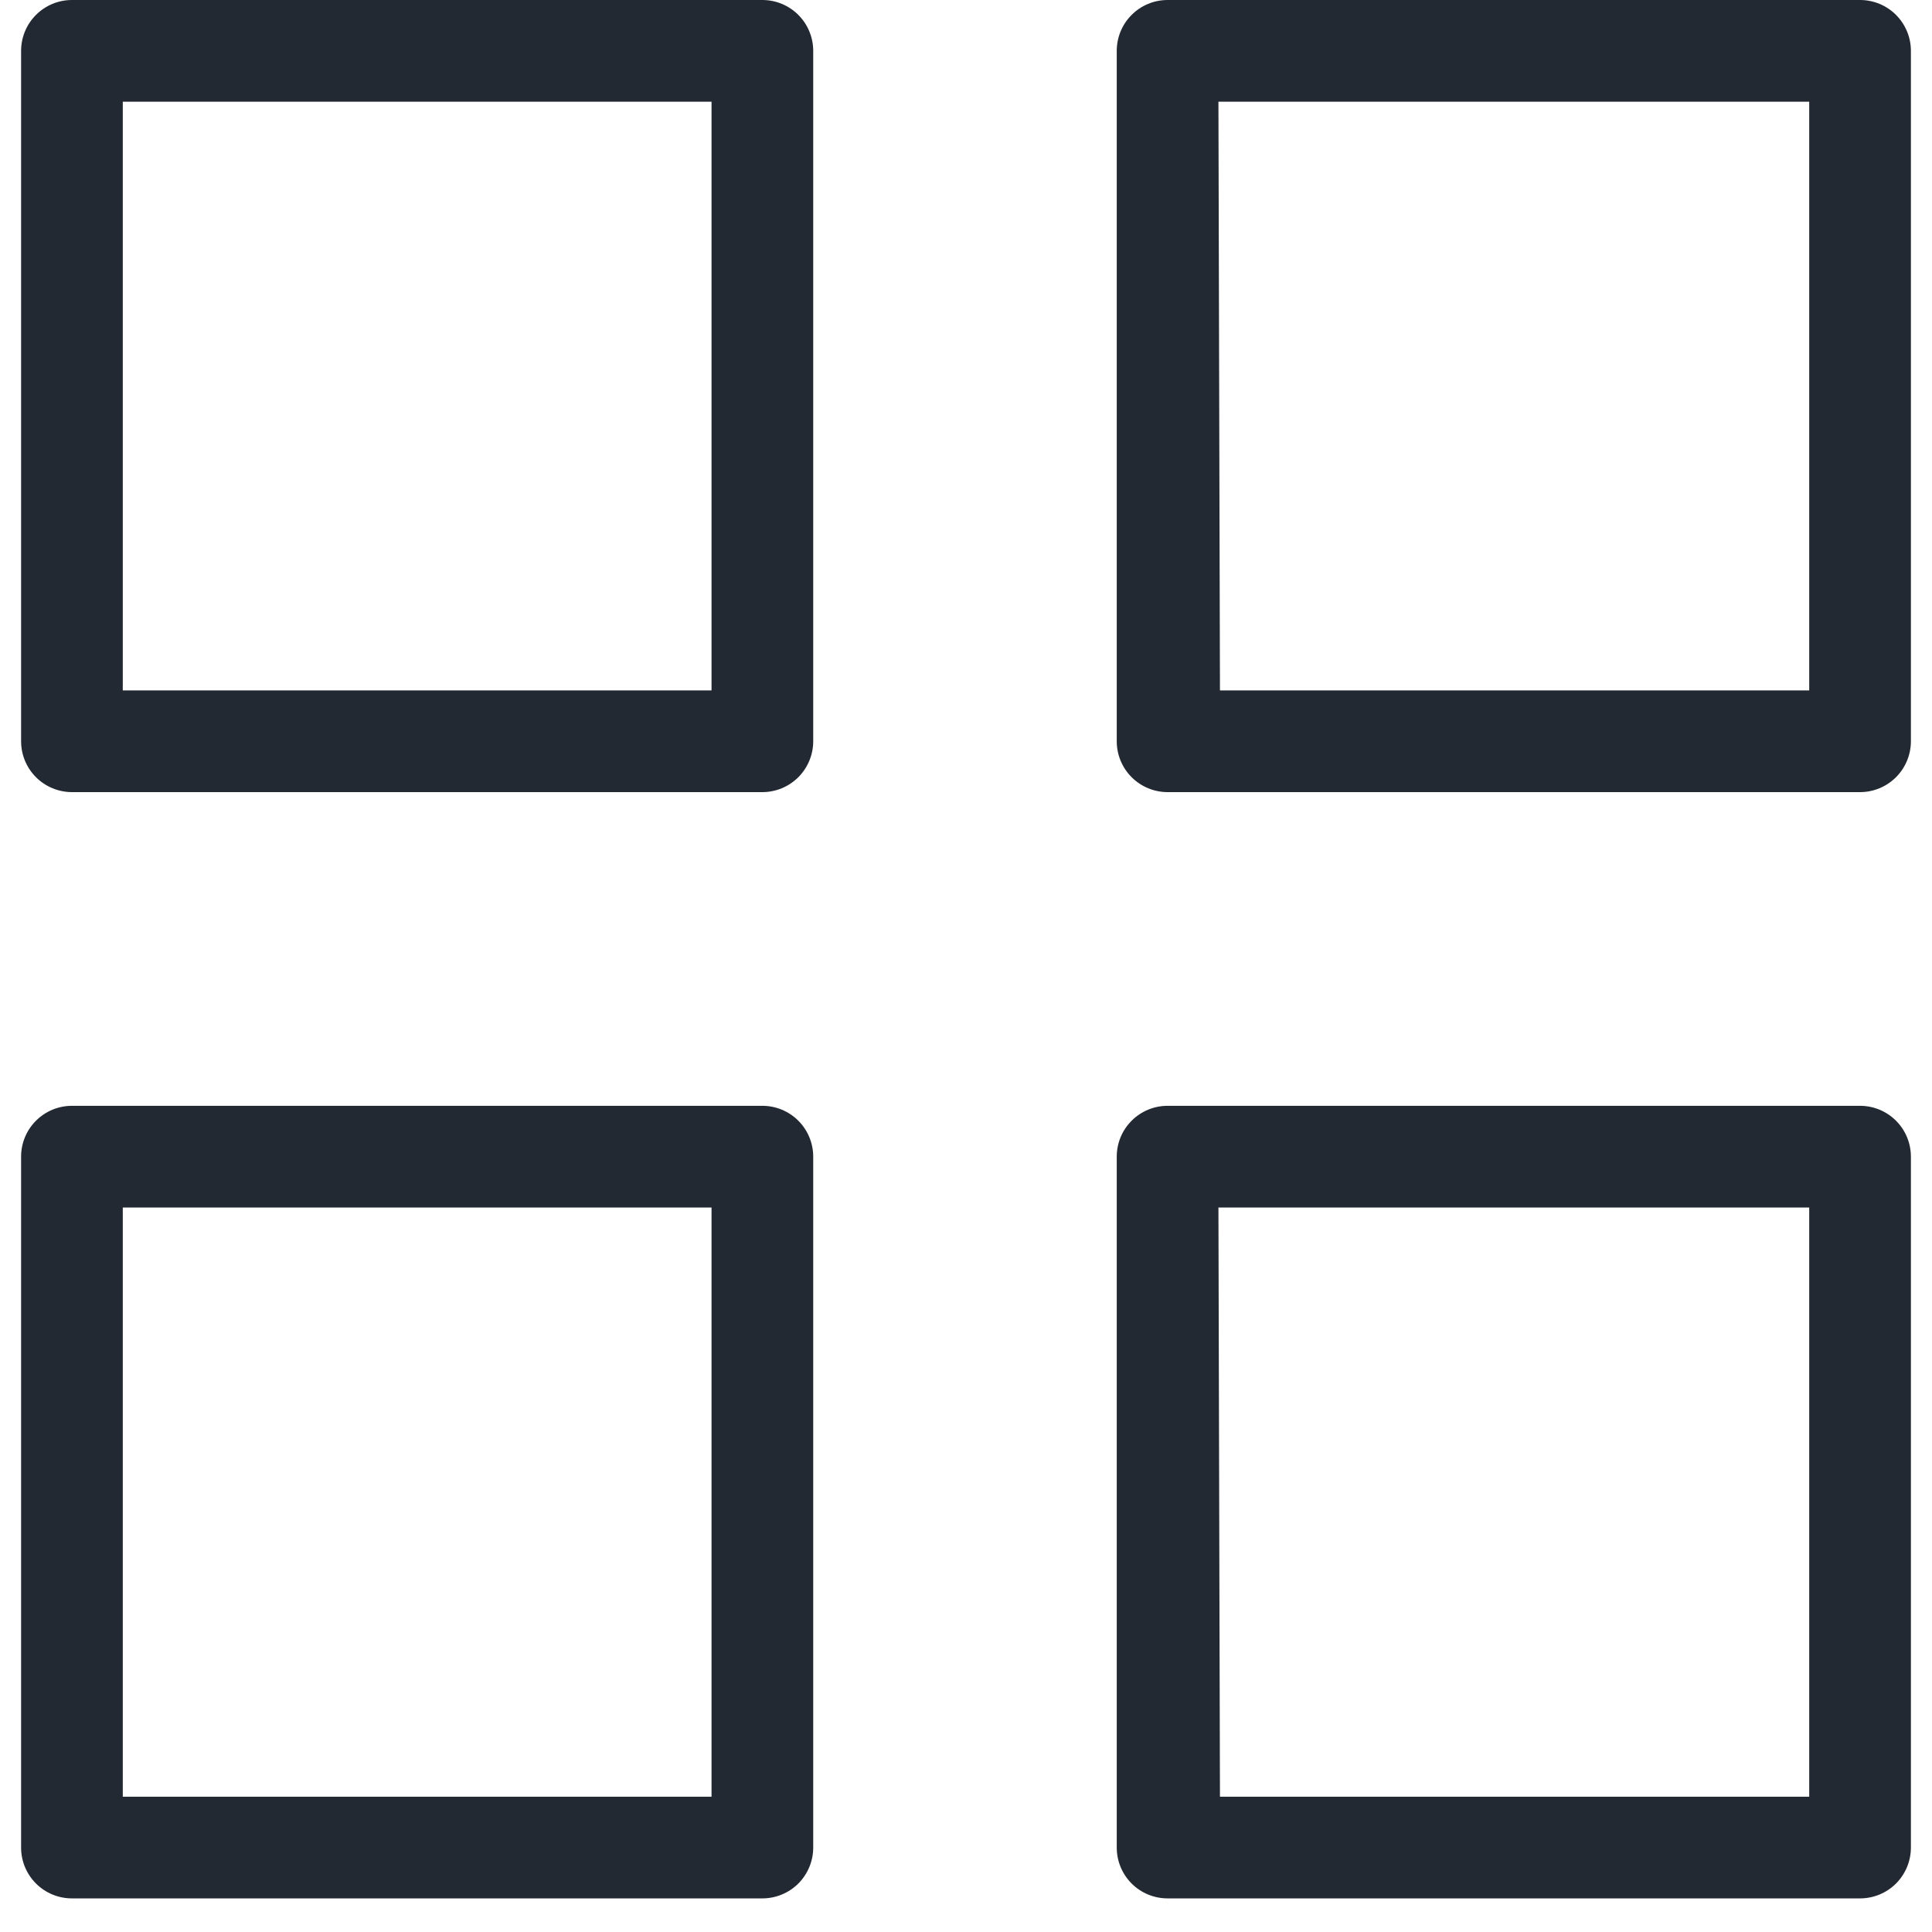 <svg width="38" height="38" viewBox="0 0 38 38" fill="none" xmlns="http://www.w3.org/2000/svg">
<path d="M14.995 15.58H1.415C1.15 15.58 0.895 15.474 0.708 15.287C0.52 15.099 0.415 14.845 0.415 14.58V1C0.415 0.735 0.52 0.48 0.708 0.293C0.895 0.105 1.15 0 1.415 0H14.995C15.26 0 15.514 0.105 15.702 0.293C15.889 0.48 15.995 0.735 15.995 1V14.58C15.995 14.845 15.889 15.099 15.702 15.287C15.514 15.474 15.26 15.58 14.995 15.58ZM2.415 13.58H13.995V2H2.415V13.58Z" fill="#232932"/>
<path d="M36.585 15.58H22.965C22.7 15.58 22.445 15.474 22.258 15.287C22.07 15.099 21.965 14.845 21.965 14.58V1C21.965 0.735 22.07 0.48 22.258 0.293C22.445 0.105 22.7 0 22.965 0H36.585C36.85 0 37.104 0.105 37.292 0.293C37.479 0.48 37.585 0.735 37.585 1V14.58C37.585 14.845 37.479 15.099 37.292 15.287C37.104 15.474 36.85 15.58 36.585 15.58ZM23.995 13.58H35.585V2H23.965L23.995 13.58Z" fill="#232932"/>
<path d="M14.995 37.339H1.415C1.15 37.339 0.895 37.234 0.708 37.047C0.52 36.859 0.415 36.605 0.415 36.339V22.75C0.415 22.484 0.52 22.23 0.708 22.043C0.895 21.855 1.15 21.75 1.415 21.75H14.995C15.26 21.75 15.514 21.855 15.702 22.043C15.889 22.23 15.995 22.484 15.995 22.75V36.339C15.995 36.605 15.889 36.859 15.702 37.047C15.514 37.234 15.26 37.339 14.995 37.339ZM2.415 35.339H13.995V23.75H2.415V35.339Z" fill="#232932"/>
<path d="M36.585 37.339H22.965C22.7 37.339 22.445 37.234 22.258 37.047C22.07 36.859 21.965 36.605 21.965 36.339V22.75C21.965 22.484 22.07 22.23 22.258 22.043C22.445 21.855 22.7 21.75 22.965 21.75H36.585C36.85 21.75 37.104 21.855 37.292 22.043C37.479 22.23 37.585 22.484 37.585 22.75V36.339C37.585 36.605 37.479 36.859 37.292 37.047C37.104 37.234 36.85 37.339 36.585 37.339ZM23.995 35.339H35.585V23.75H23.965L23.995 35.339Z" fill="#232932"/>
</svg>
